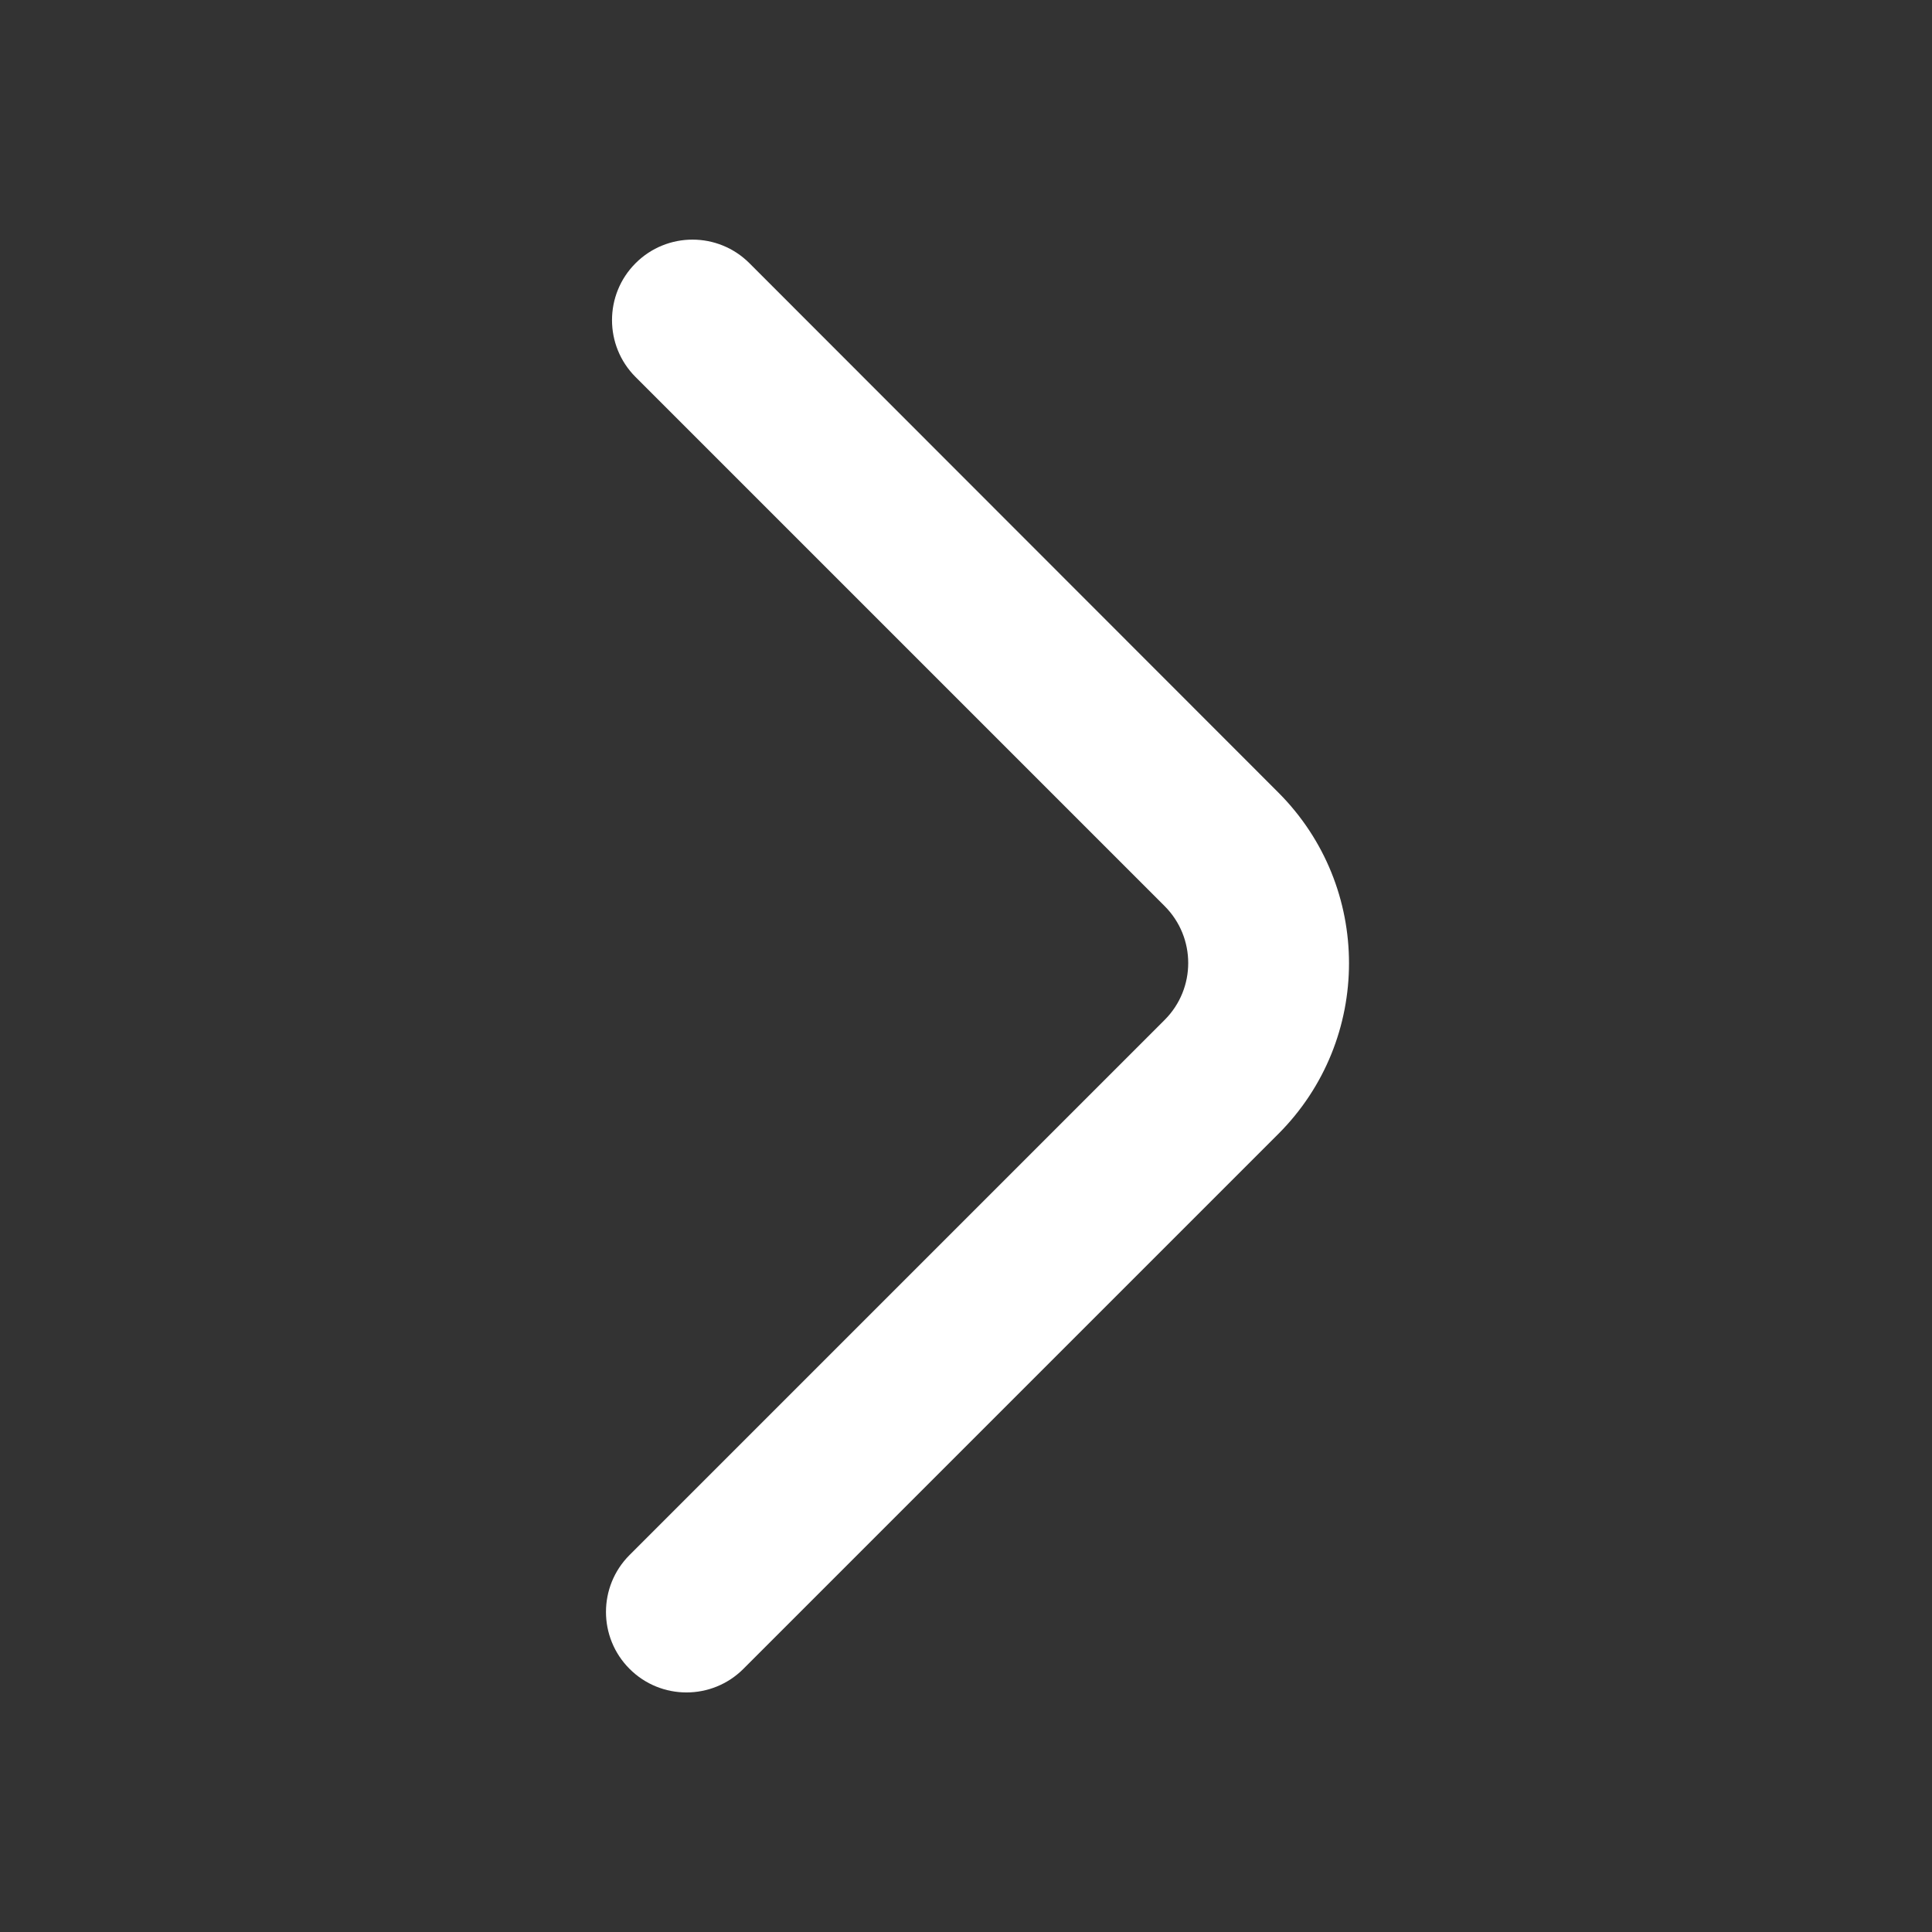 <svg width="800" height="800" viewBox="0 0 800 800" fill="none" xmlns="http://www.w3.org/2000/svg">
<rect x="0" y="0" width="800" height="800" fill="#333333" stroke="none"/>
<path d="M260.685 691.043C273.702 704.06 294.808 704.06 307.825 691.043L529.307 469.56C568.35 430.517 568.36 367.223 529.333 328.166L310.323 108.986C297.306 95.968 276.2 95.968 263.183 108.986C250.166 122.003 250.166 143.109 263.183 156.126L482.25 375.193C495.27 388.213 495.27 409.317 482.25 422.333L260.685 643.9C247.667 656.92 247.667 678.023 260.685 691.043Z" fill="white"/>
</svg>
